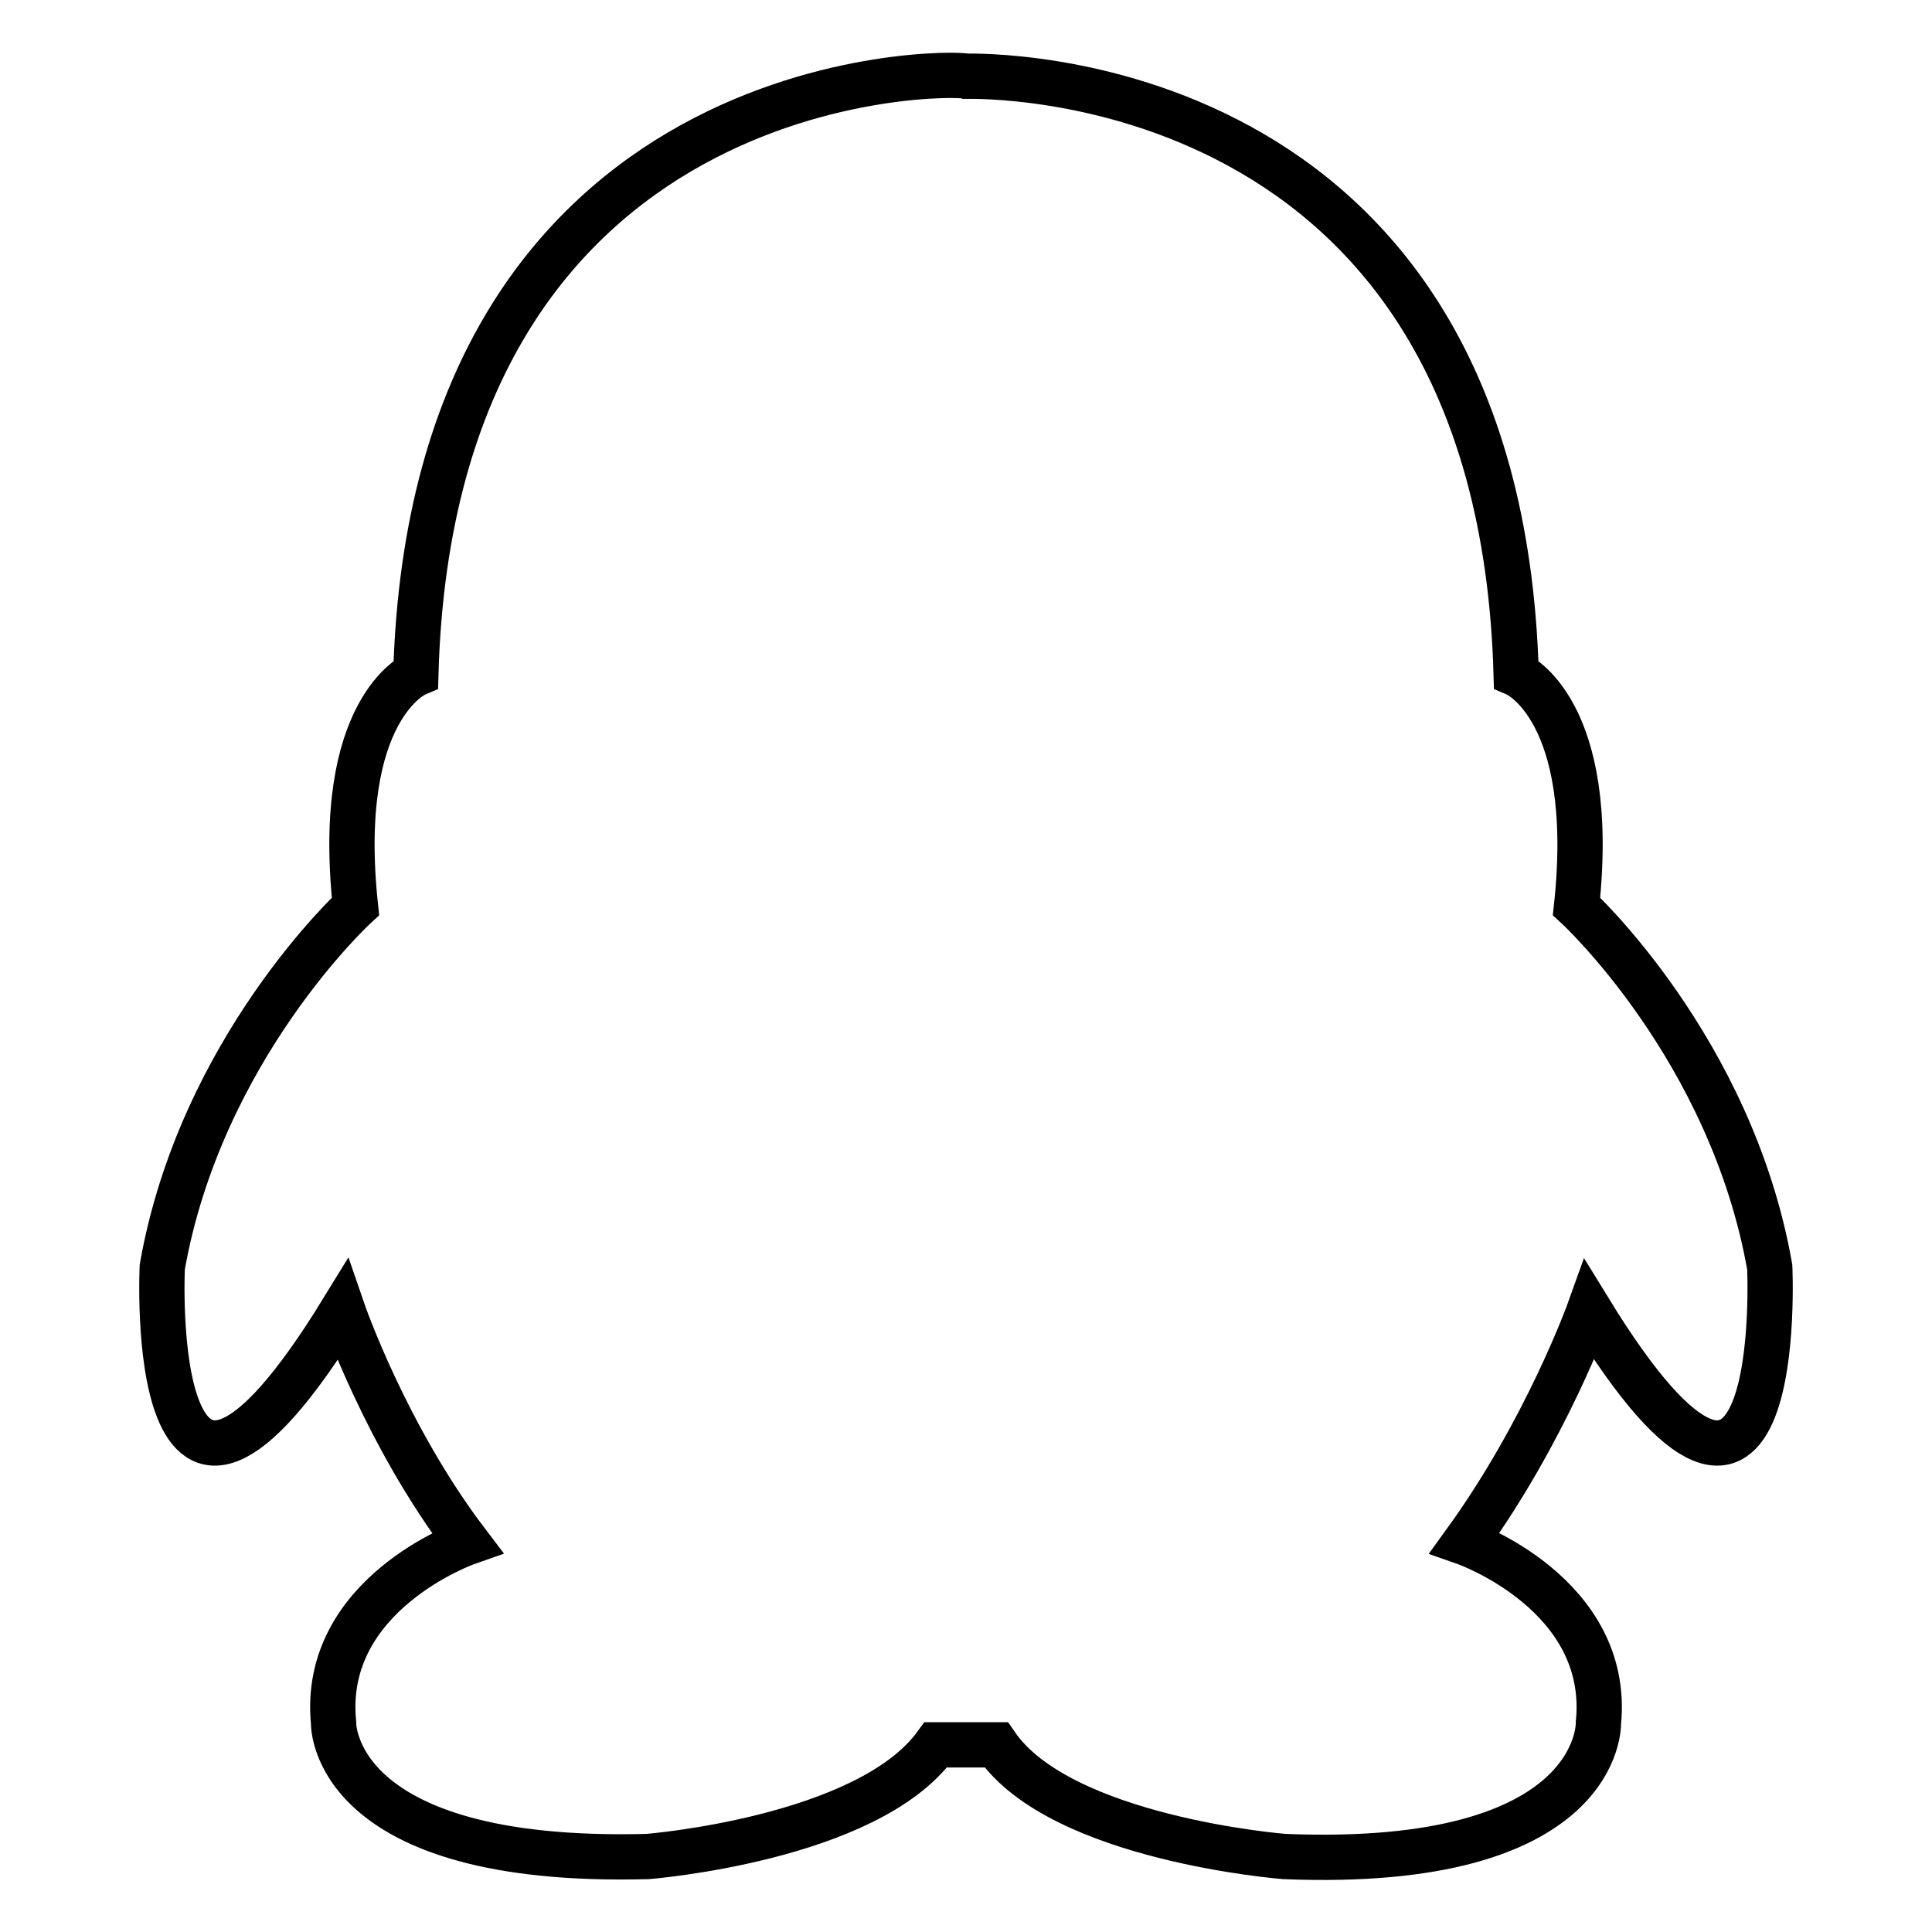 <?xml version="1.0" encoding="utf-8"?>
<!-- Svg Vector Icons : http://www.onlinewebfonts.com/icon -->
<!DOCTYPE svg PUBLIC "-//W3C//DTD SVG 1.1//EN" "http://www.w3.org/Graphics/SVG/1.1/DTD/svg11.dtd">
<svg version="1.1" xmlns="http://www.w3.org/2000/svg" xmlns:xlink="http://www.w3.org/1999/xlink" x="0px" y="0px" viewBox="0 0 256 256" enable-background="new 0 0 256 256" xml:space="preserve">
<g> <path stroke-width="6" fill-opacity="0" stroke="#000000"  d="M210.6,173.6c0,0-5.7,15.9-16.5,30.8c0,0,19.4,6.8,17.7,23.9c0,0,0.6,19.4-41.6,17.7 c0,0-29.6-2.3-38.2-14.8h-8c-9.1,12.5-38.2,14.8-38.2,14.8c-42.1,1.1-41.6-17.7-41.6-17.7c-1.7-17.1,17.7-23.9,17.7-23.9 c-10.8-14.2-16.5-30.8-16.5-30.8c-26.2,42.7-23.9-5.7-23.9-5.7c5.1-29,25.6-47.8,25.6-47.8c-2.8-26.2,8-30.8,8-30.8 C57.4,8.4,126.3,9.5,128,10.1c1.7,0,70.6-1.7,72.9,79.2c0,0,10.8,4.6,8,30.8c0,0,20.5,18.8,25.6,47.8 C234.5,167.9,236.8,216.3,210.6,173.6L210.6,173.6z"/></g>
</svg>